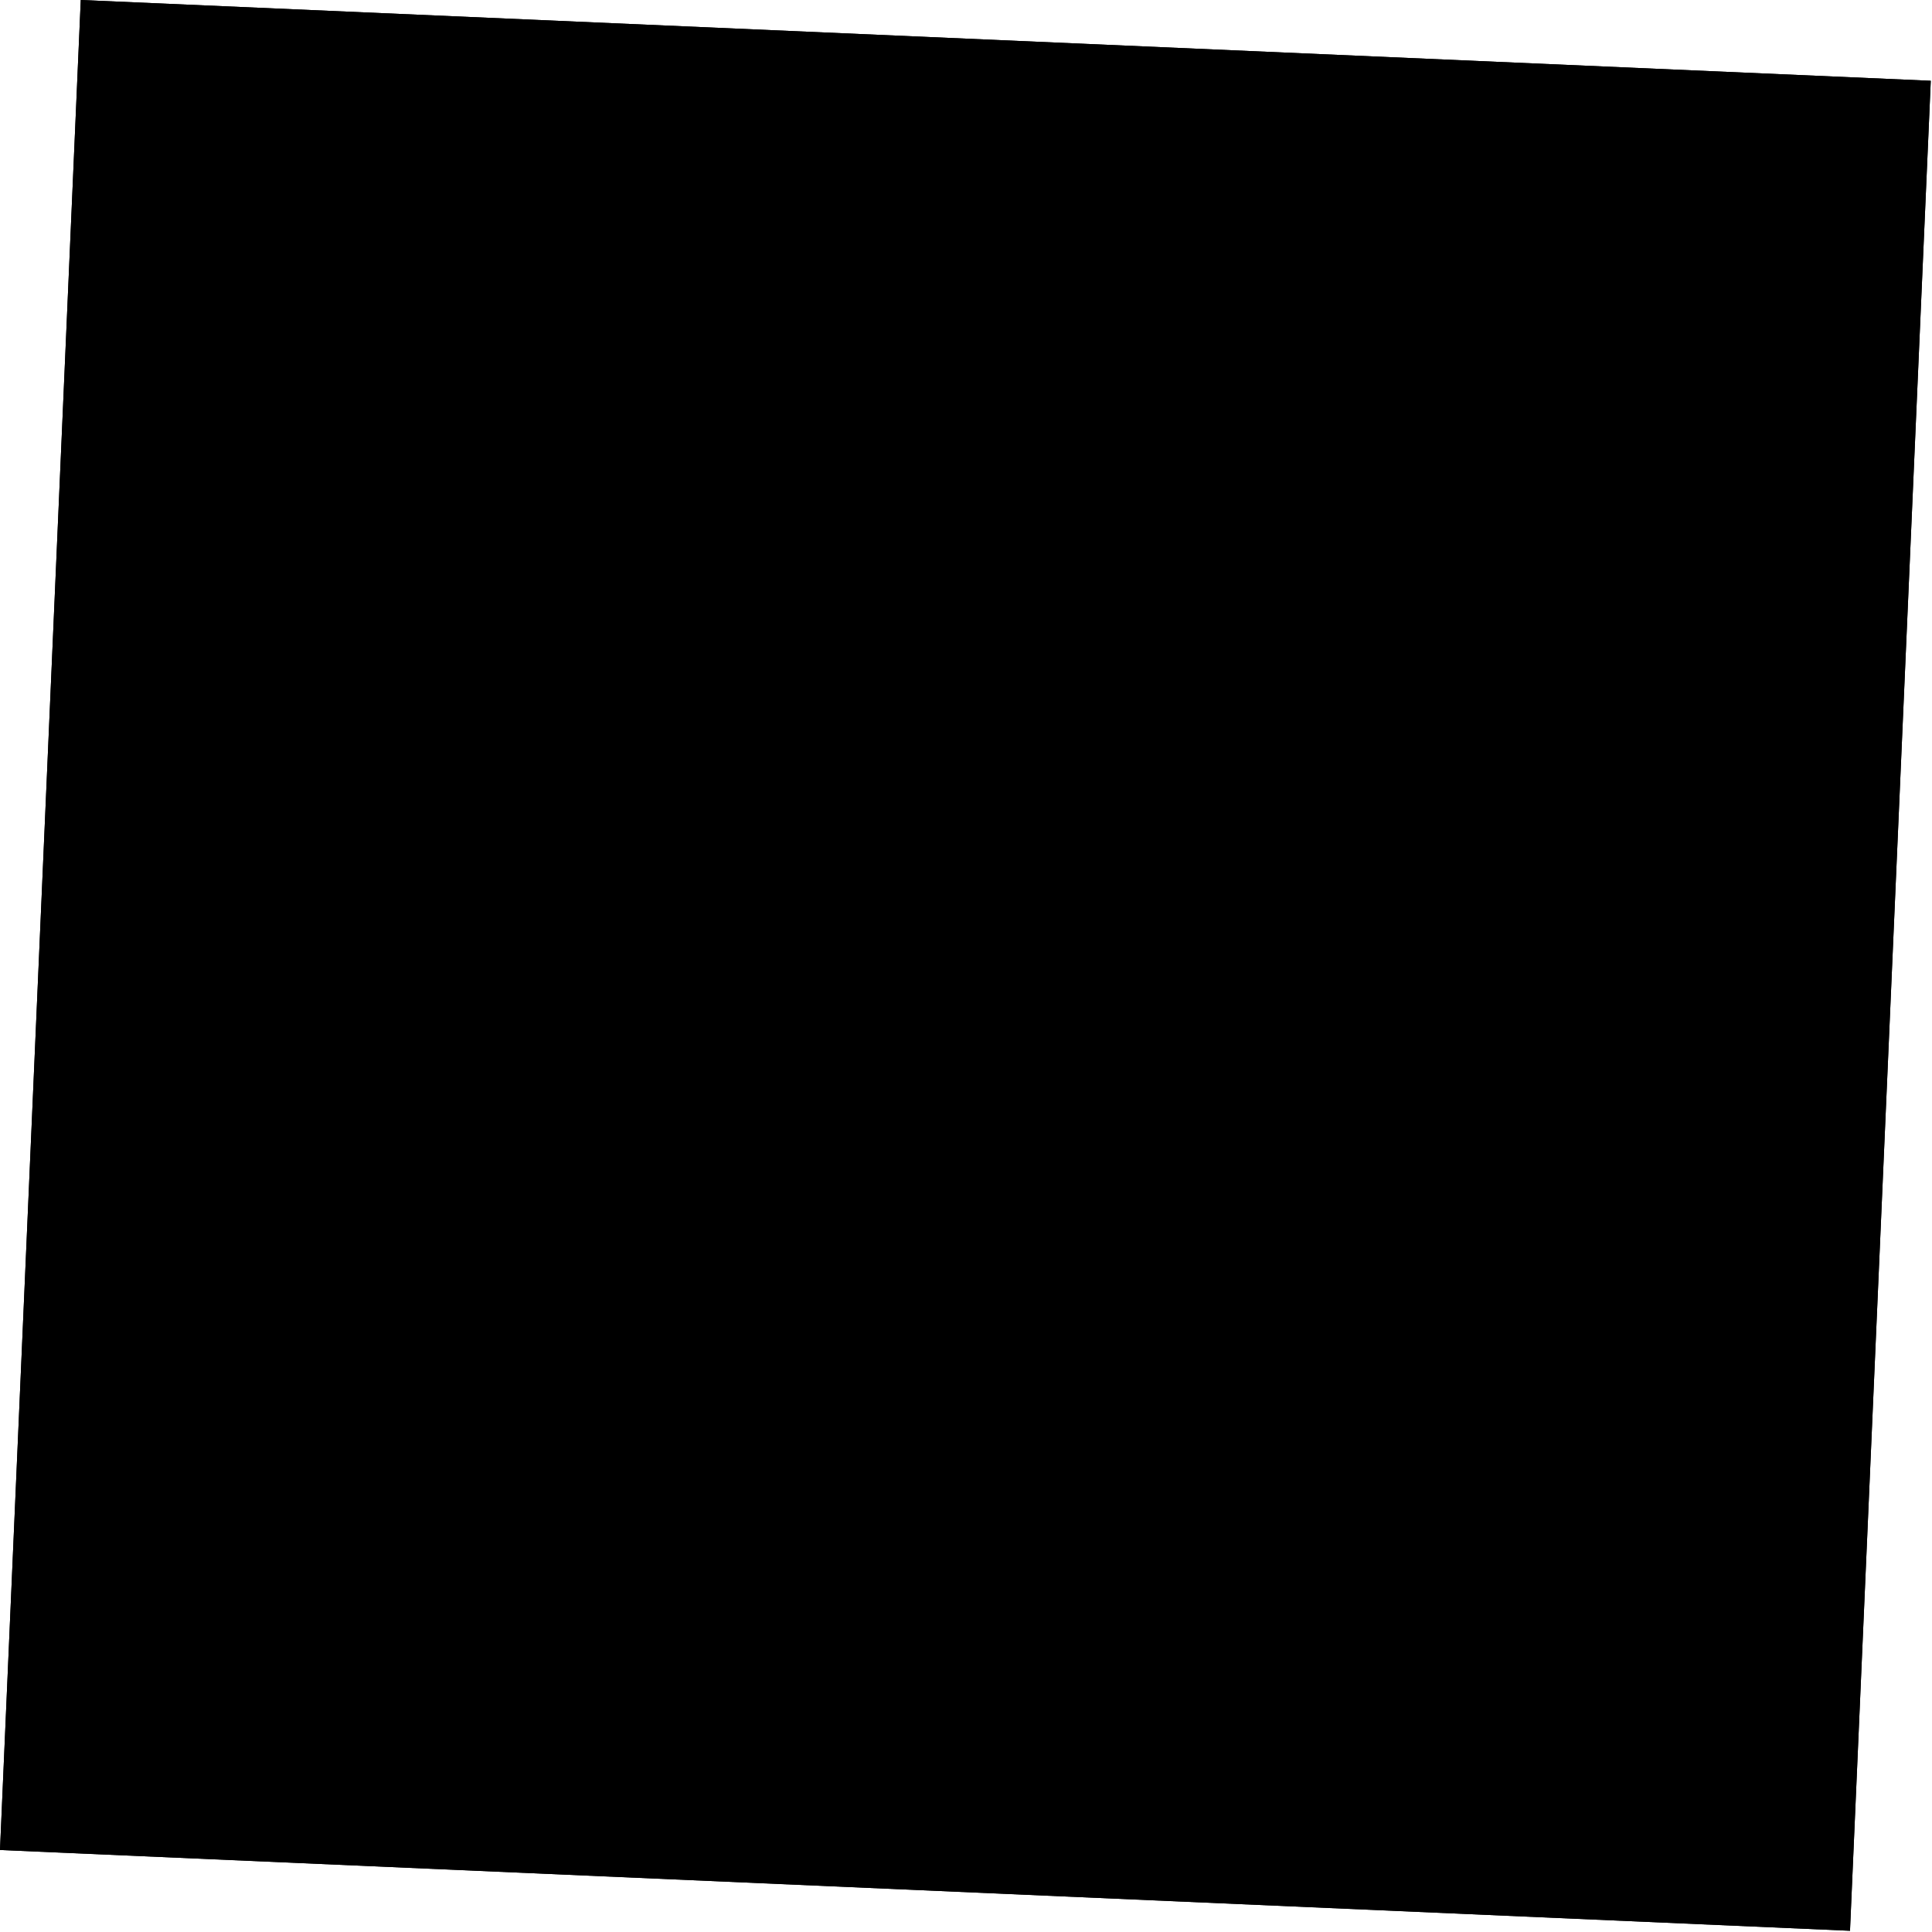 <svg xmlns="http://www.w3.org/2000/svg" width="1252" height="1252" fill="none"><path fill="#000" d="m52.344 0 1198.858 52.343-52.343 1198.858L0 1198.858z"/><path fill="#000" d="m52.344 0 1198.858 52.343-52.343 1198.858L0 1198.858z"/></svg>